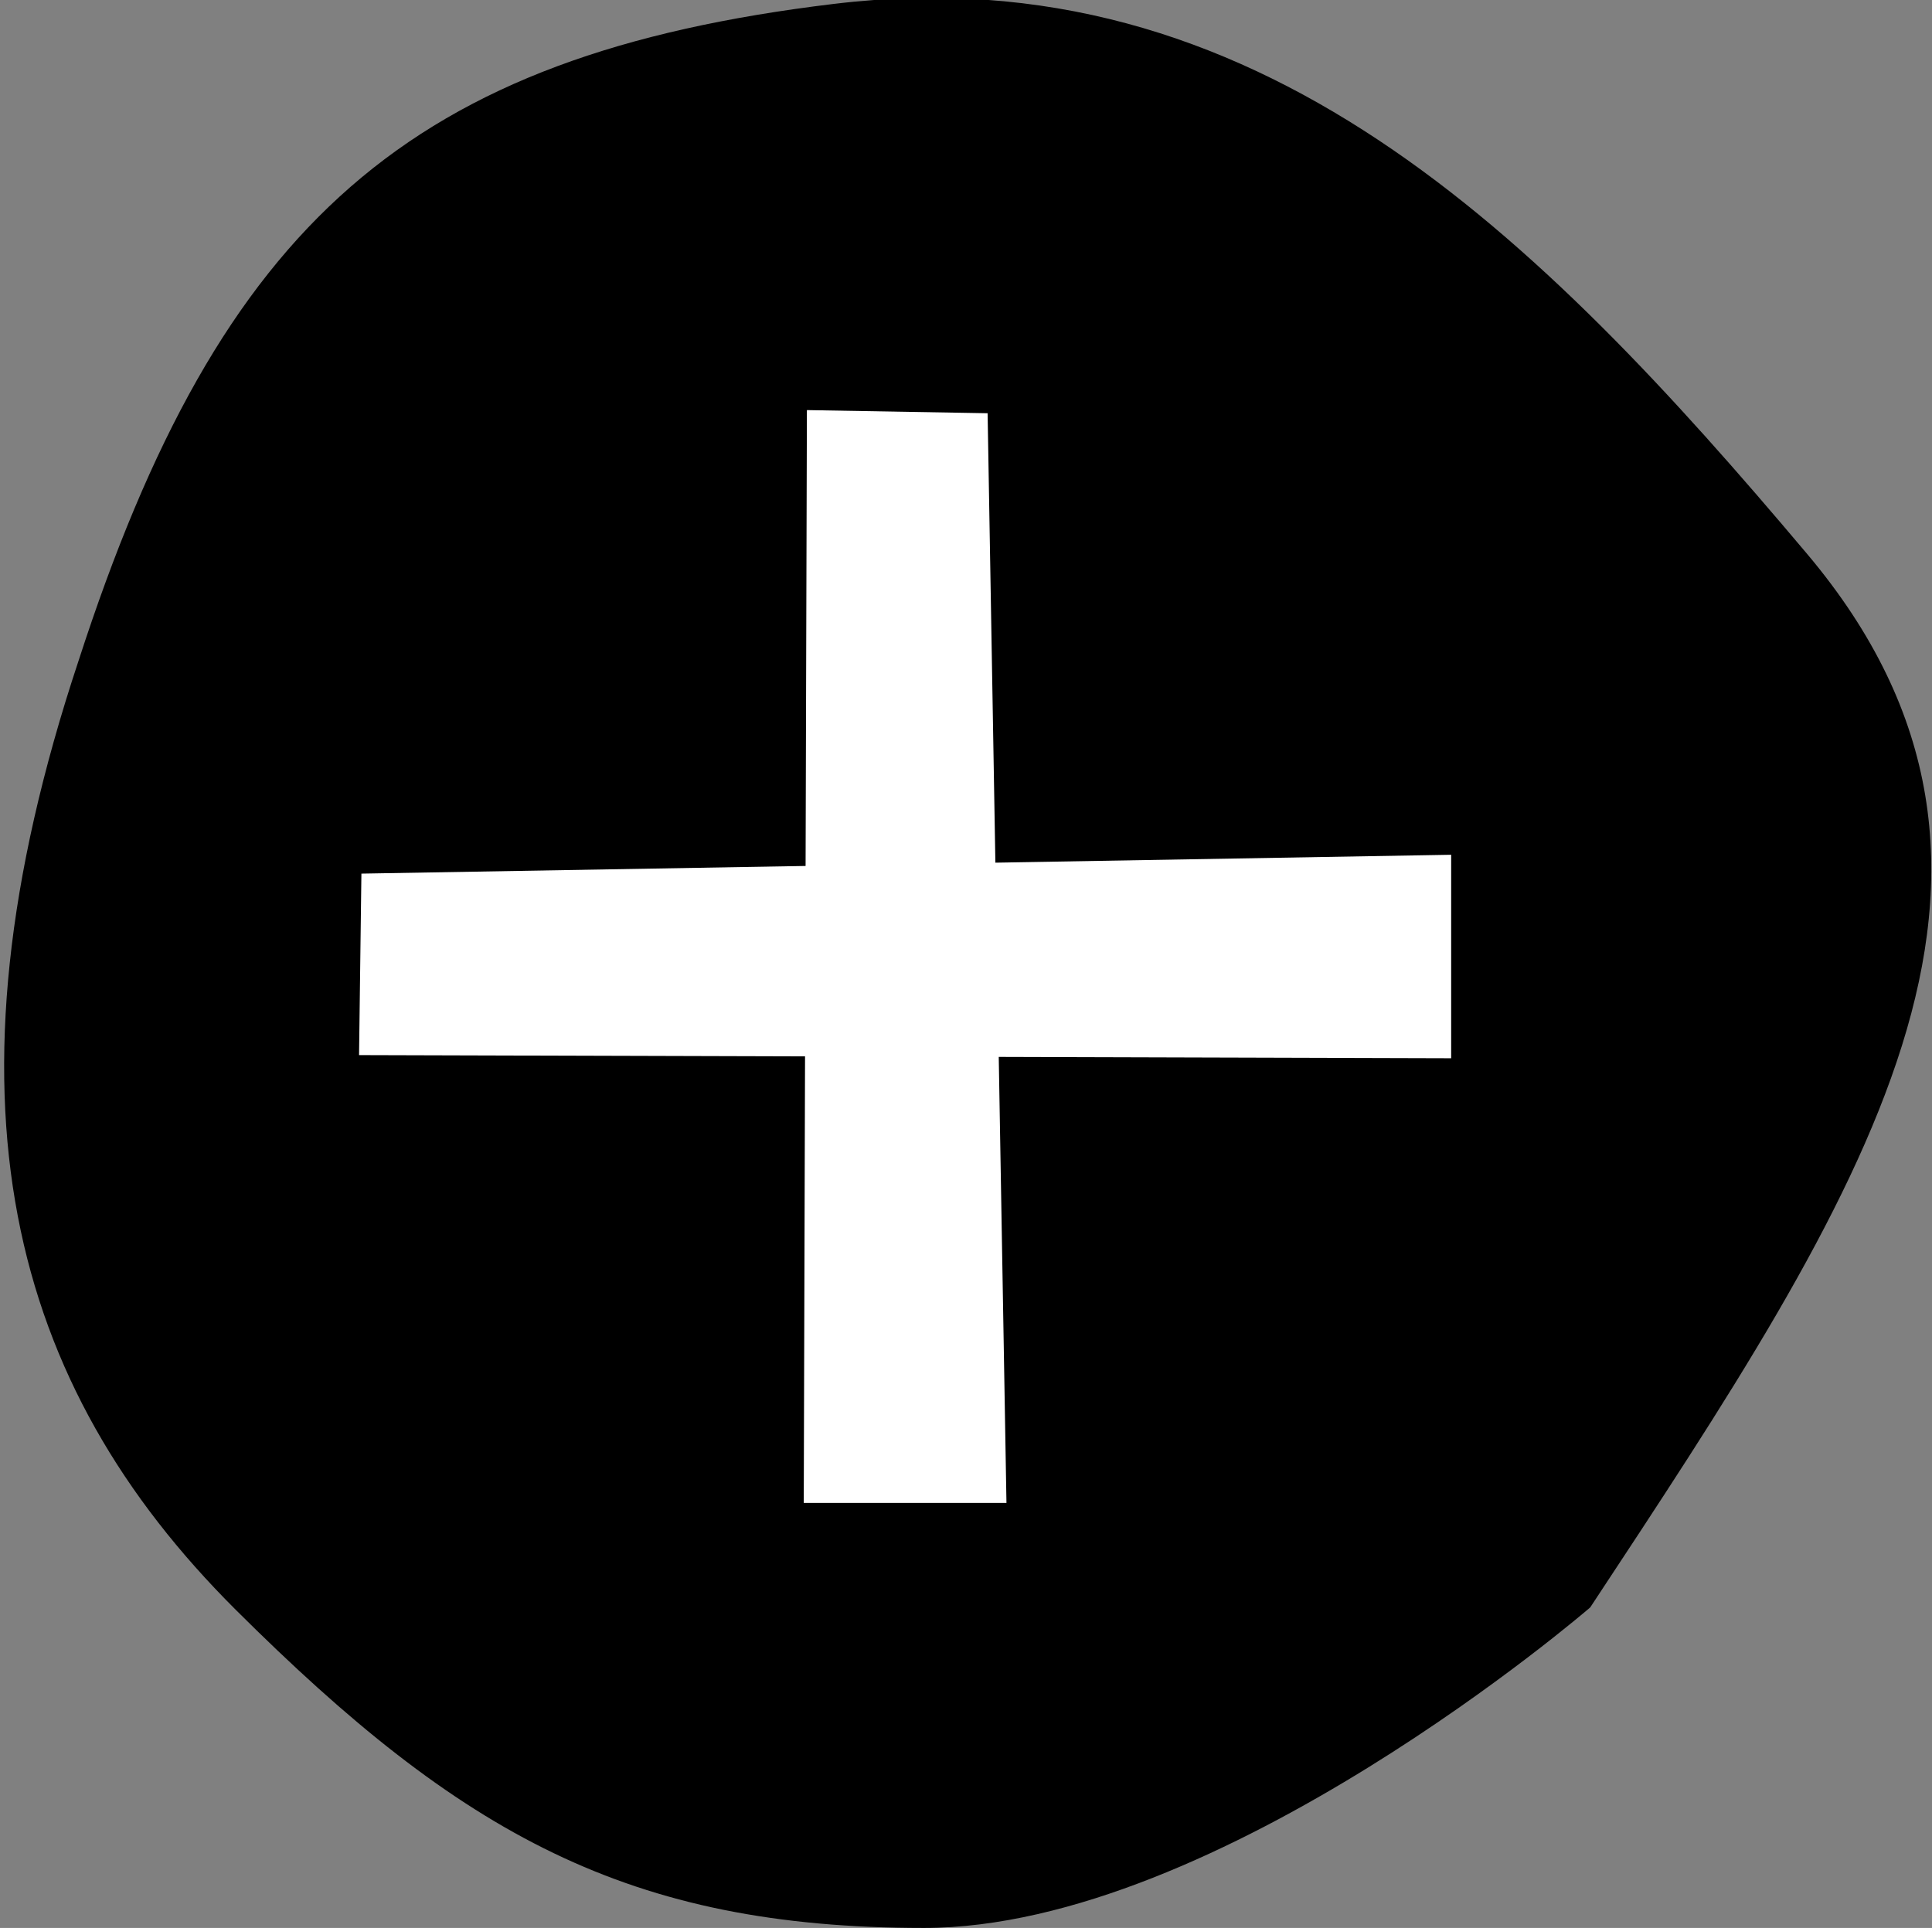<svg xmlns="http://www.w3.org/2000/svg" viewBox="0 0 24.59 24.54"><rect x="0" y="0" width="24.59" height="24.54" fill="#808080" stroke="none"/><defs><style>.cls-1{fill:#fff;}</style></defs><title>Asset 4</title><g id="Layer_2" data-name="Layer 2"><g id="_LIST" data-name="• LIST"><g id="Layer_55" data-name="Layer 55"><path d="M1,8.41c-1.86,5.6-.87,9.22,2,12.08s5,4.05,8.76,4.05,8.48-4.08,8.48-4.08C23.71,15.2,26.43,11.12,23,7.05s-7-7.65-12.39-7S2.81,2.82,1,8.41Z"/><polygon class="cls-1" points="4.57 13.43 4.6 11.12 18.47 10.88 18.47 13.47 4.57 13.43"/><polygon class="cls-1" points="10.27 5.22 12.57 5.26 12.81 19.13 10.23 19.13 10.27 5.22"/></g></g></g></svg>